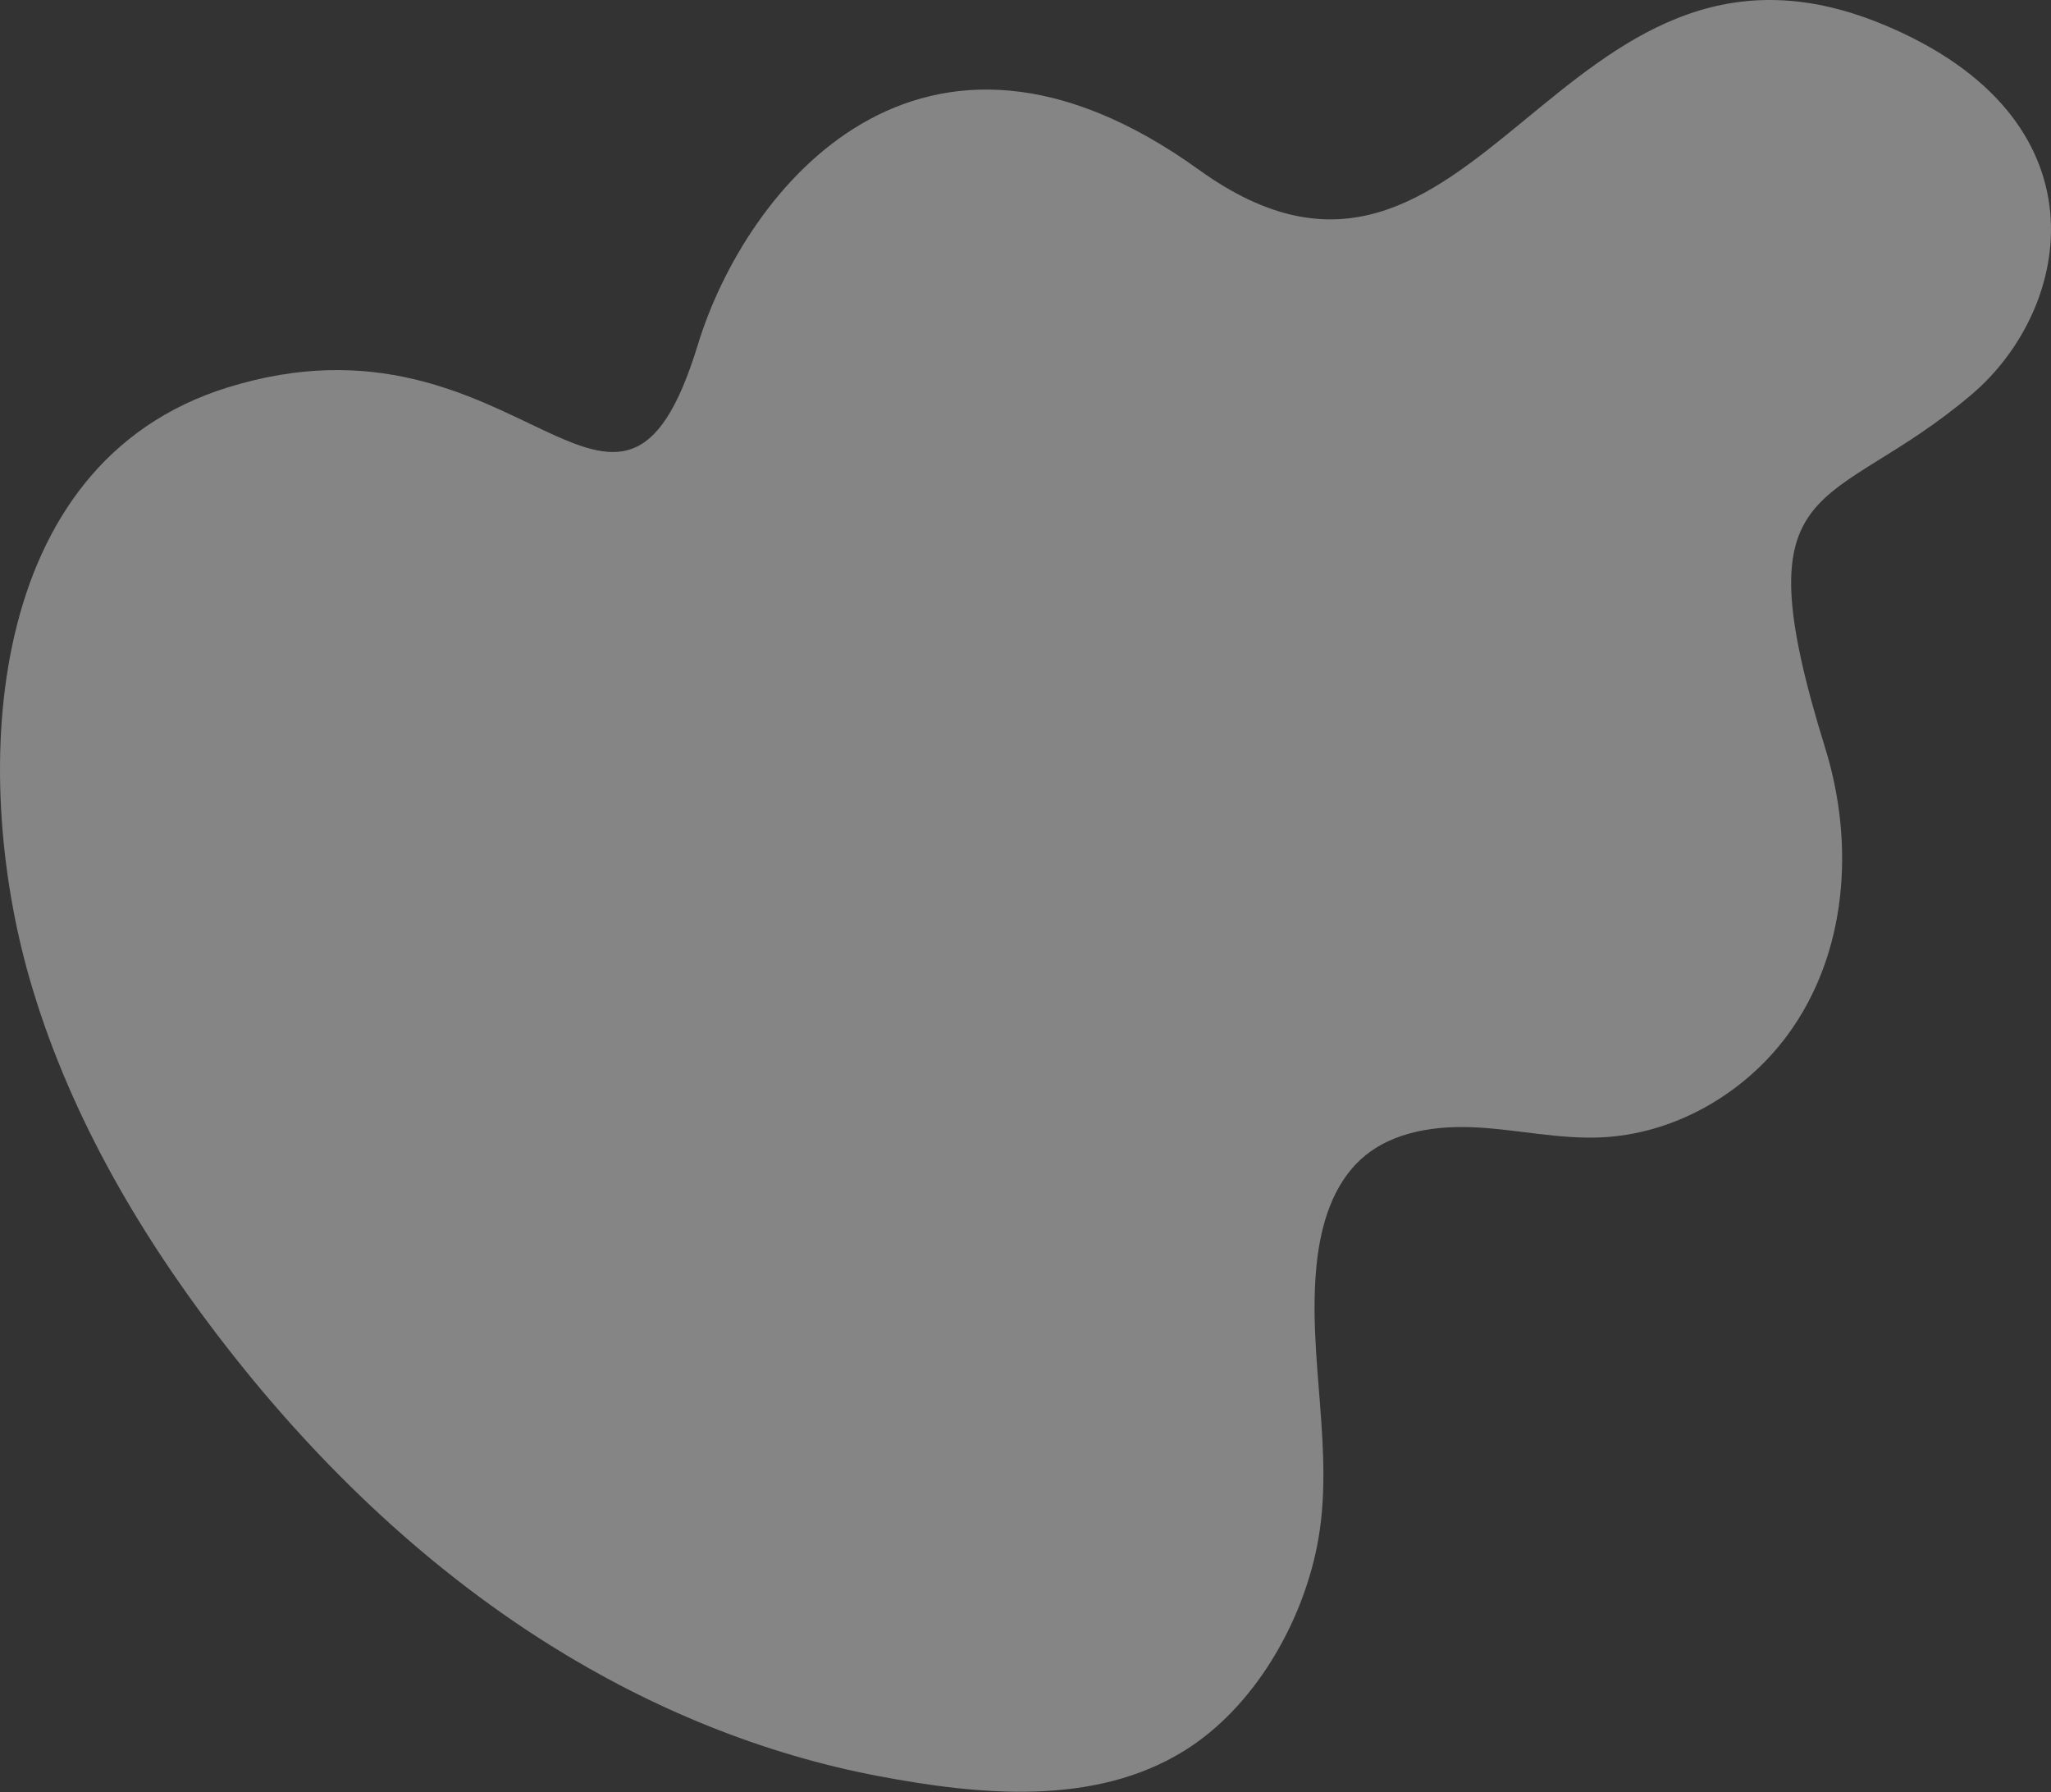 <?xml version="1.0" encoding="UTF-8"?> <svg xmlns="http://www.w3.org/2000/svg" width="2485" height="2171" viewBox="0 0 2485 2171" fill="none"><rect x="0" y="0" width="2485" height="2171" fill="#333333" stroke="none"/> <path opacity="0.4" d="M2281.24 29.494C2556.06 143.286 2511.29 373.802 2389.07 477.699C2215.97 624.911 2106 566.485 2211.47 906.402C2247.27 1021.81 2238.74 1155.63 2165.08 1254.82C2112.1 1326.16 2027.3 1374.36 1938.51 1377.94C1889.12 1379.93 1840.2 1368.76 1790.83 1365.9C1741.48 1363.05 1688.27 1370.04 1650.99 1402.53C1615.07 1433.81 1600.42 1483.1 1595.37 1530.45C1583.19 1644.31 1618.23 1760.11 1595.71 1873.2C1576.75 1968.52 1518.62 2068.93 1435 2120.86C1325.54 2188.89 1185.45 2174.46 1064.74 2151.69C923.153 2124.98 787.703 2069 665.831 1992.61C509.682 1894.74 375.529 1764.06 263.653 1617.61C164.063 1487.25 80.805 1342.42 35.599 1184.7C-35.893 935.287 -20.083 561.619 275.276 469.546C630.845 358.693 748.79 734.032 845.454 417.787C903.293 228.545 1115.42 -37.05 1452.71 205.739C1790.01 448.496 1885.47 -134.348 2281.23 29.525L2281.24 29.494Z" fill="white"></path> </svg> 